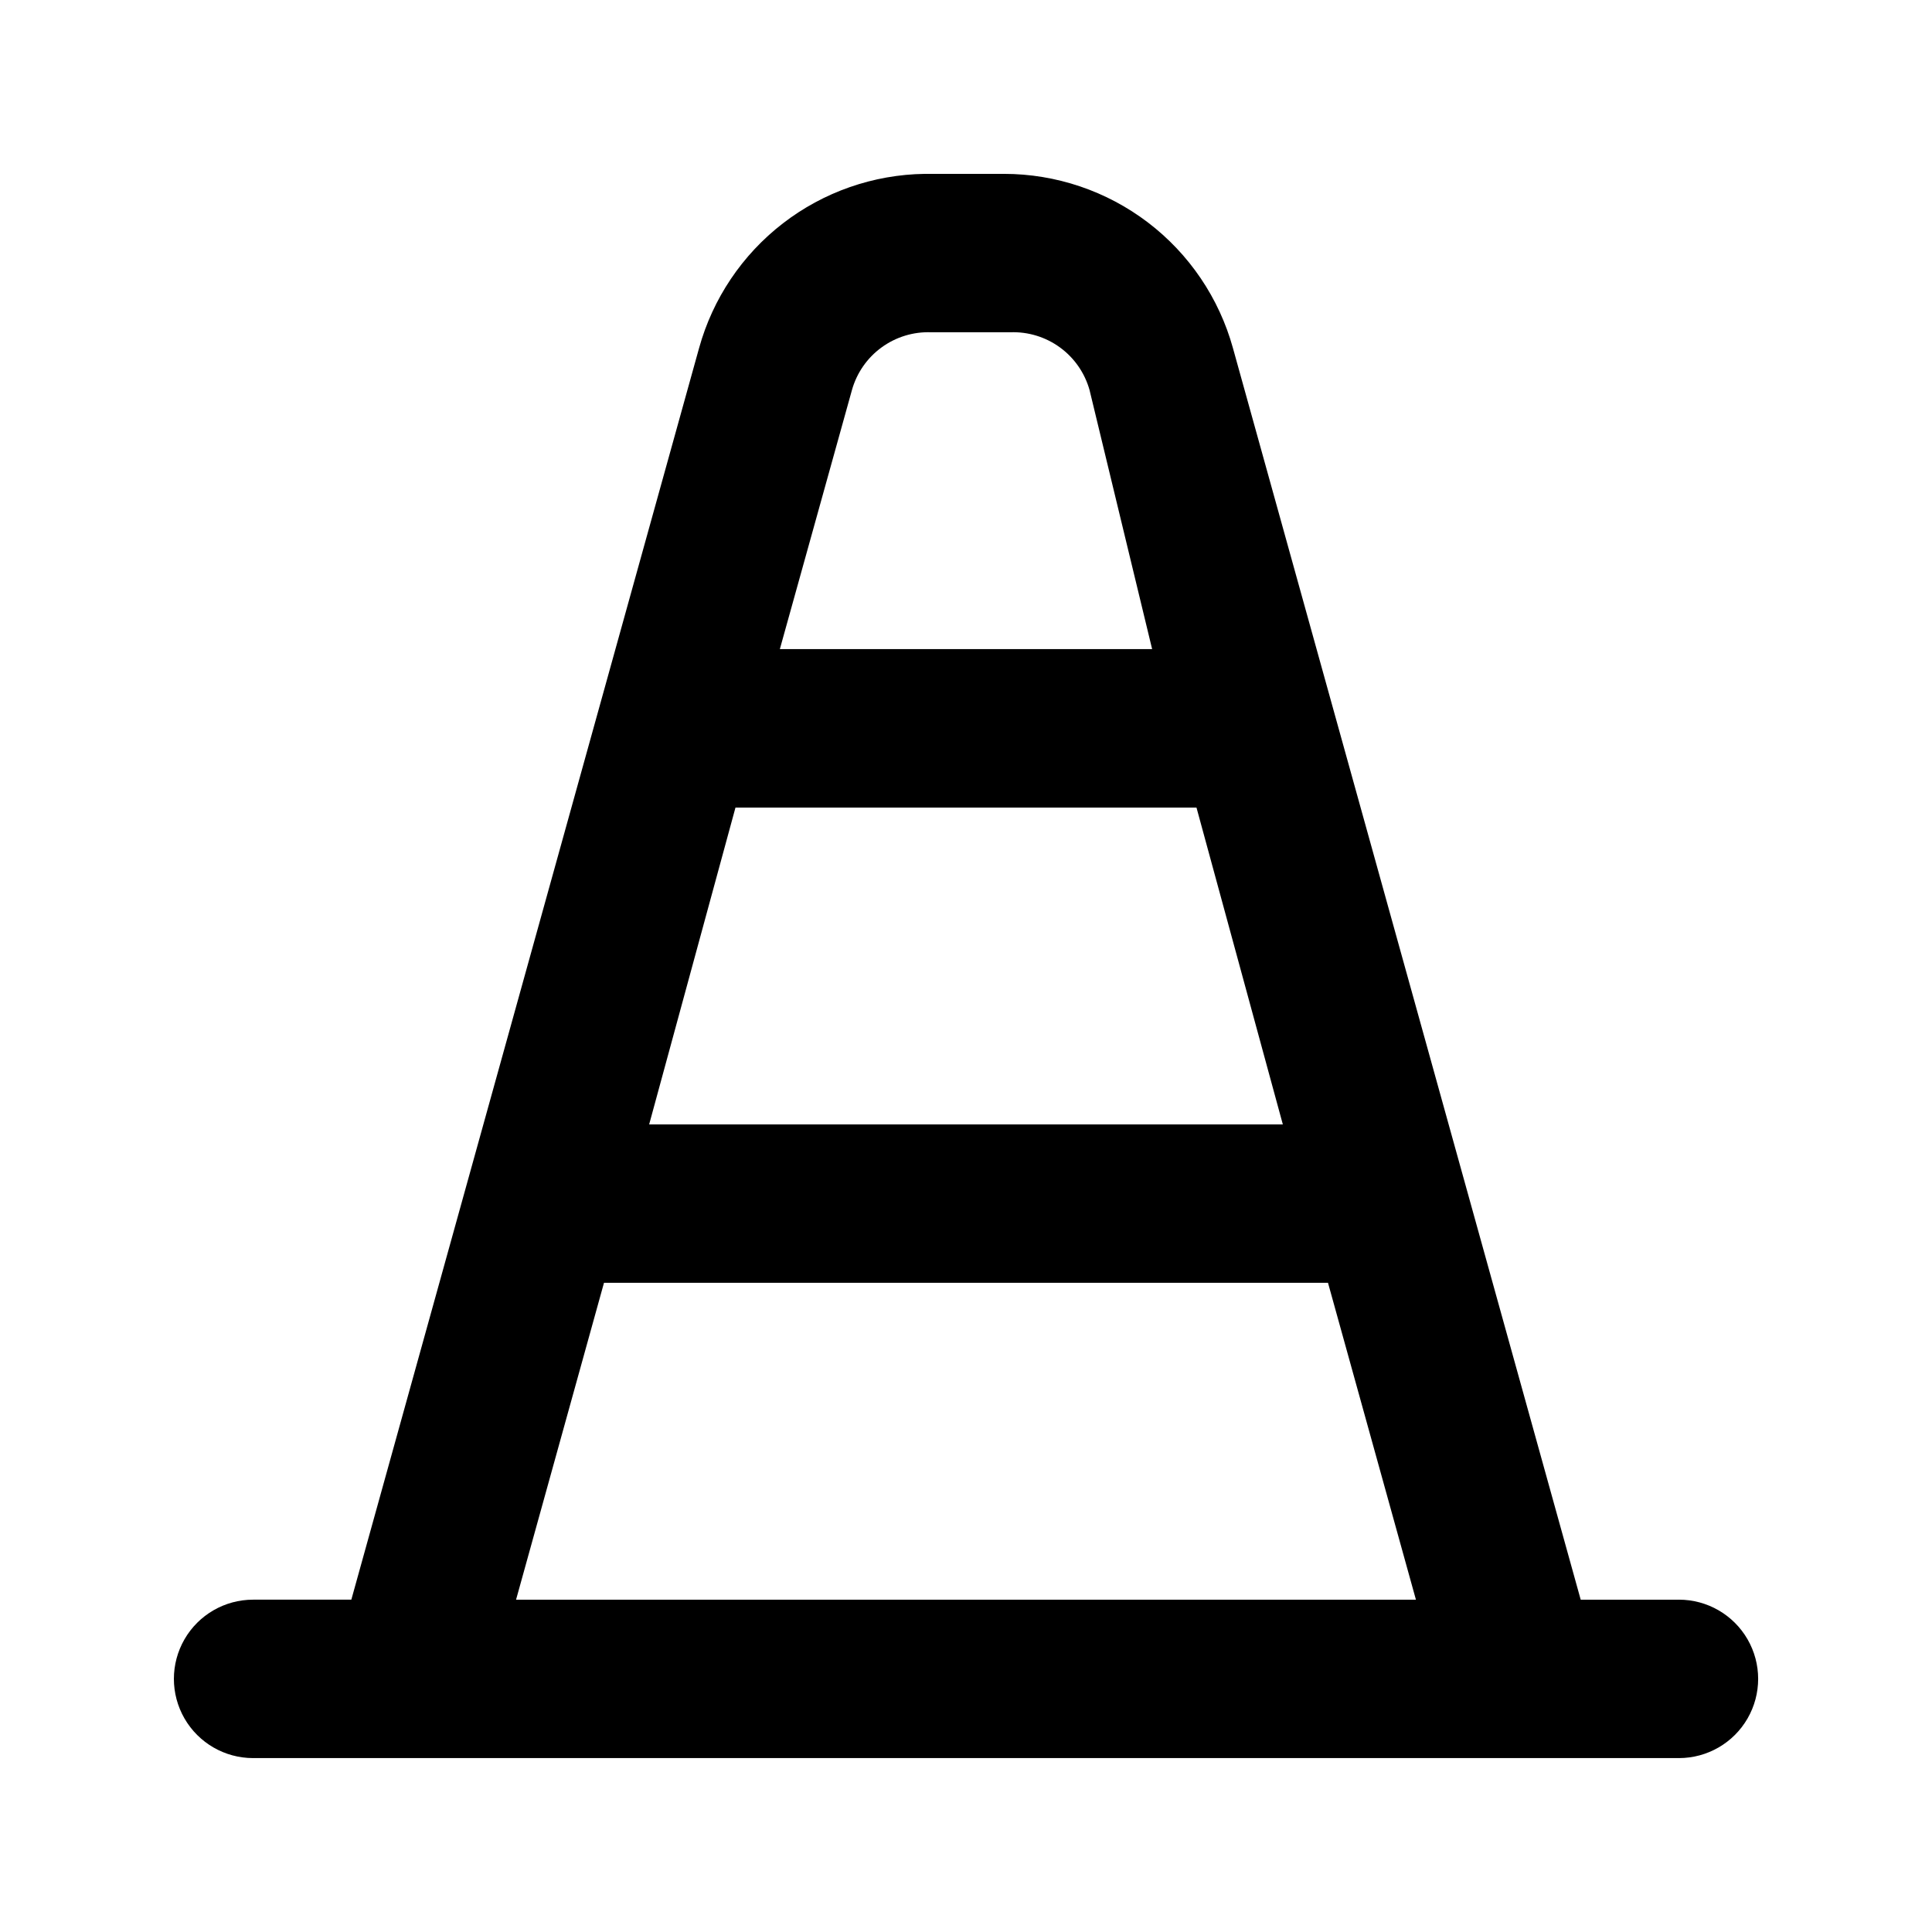 <?xml version="1.0" encoding="UTF-8"?>
<!-- Uploaded to: SVG Find, www.svgrepo.com, Generator: SVG Find Mixer Tools -->
<svg fill="#000000" width="800px" height="800px" version="1.1" viewBox="144 144 512 512" xmlns="http://www.w3.org/2000/svg">
 <path d="m588.93 567.93h-26.027l-92.156-331.67c-3.672-13.273-11.594-24.977-22.551-33.316-10.957-8.34-24.348-12.859-38.117-12.867h-20.992c-13.625 0.188-26.824 4.793-37.609 13.117-10.789 8.328-18.586 19.93-22.219 33.066l-92.152 331.67h-26.031c-7.5 0-14.43 4.004-18.18 10.496-3.75 6.496-3.75 14.5 0 20.992 3.75 6.496 10.68 10.496 18.18 10.496h377.86c7.5 0 14.43-4 18.18-10.496 3.75-6.492 3.75-14.496 0-20.992-3.75-6.492-10.68-10.496-18.18-10.496zm-219.16-320.55c1.27-4.543 4.031-8.523 7.84-11.301 3.809-2.781 8.441-4.199 13.152-4.023h20.992c4.711-0.176 9.344 1.242 13.152 4.023 3.809 2.777 6.57 6.758 7.84 11.301l16.582 68.645h-98.66zm-30.859 110.63h122.17l22.883 83.969h-167.93zm-58.148 209.92 23.301-83.969h191.87l23.301 83.969z"/>
</svg>